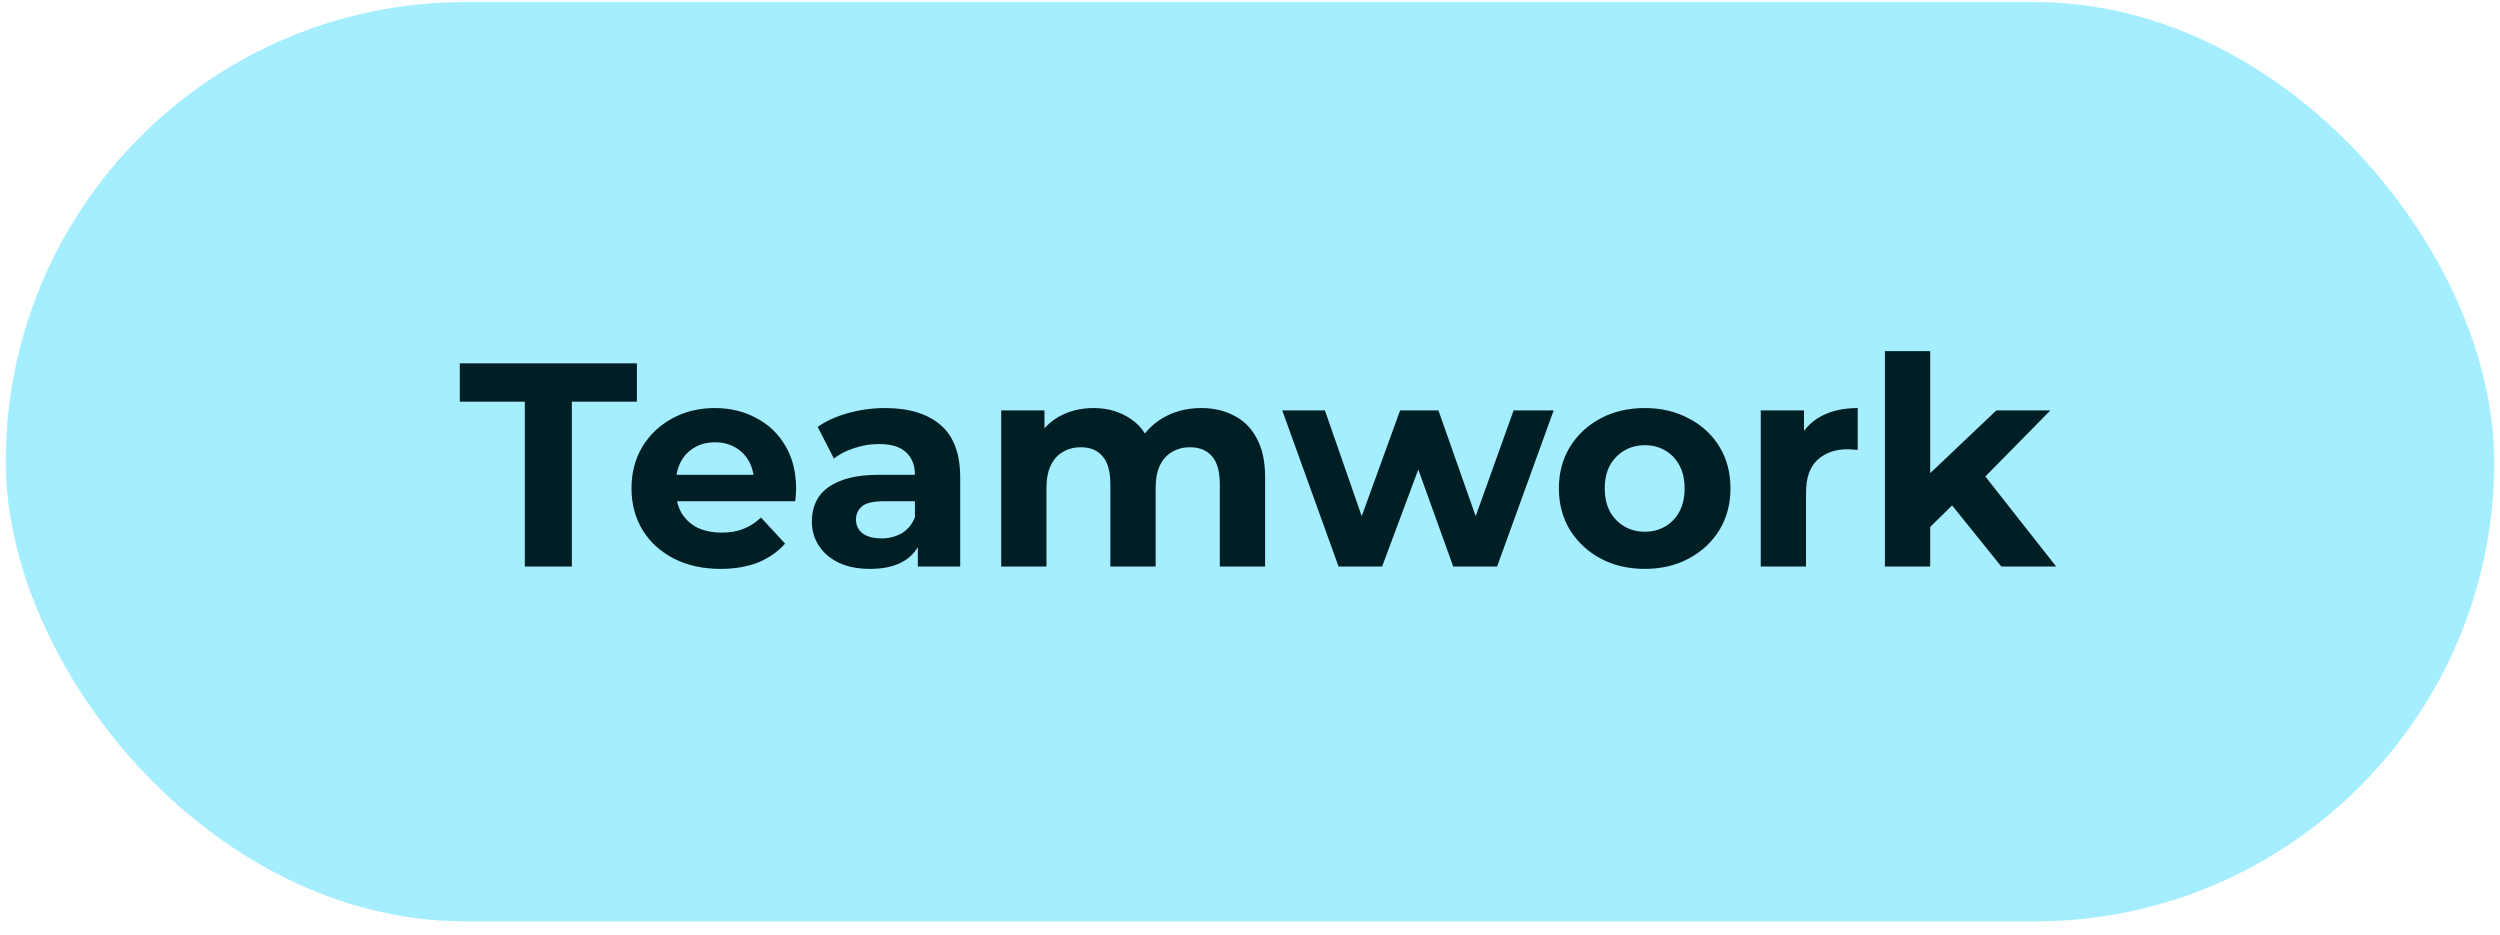 <?xml version="1.0" encoding="UTF-8"?> <svg xmlns="http://www.w3.org/2000/svg" width="155" height="58" viewBox="0 0 155 58" fill="none"><rect x="0.356" y="0.127" width="154.286" height="57" rx="28.5" fill="#A5EEFF"></rect><path d="M32.539 35.127V24.903H28.507V22.527H39.487V24.903H35.455V35.127H32.539ZM44.679 35.271C43.575 35.271 42.603 35.055 41.763 34.623C40.935 34.191 40.293 33.603 39.837 32.859C39.381 32.103 39.153 31.245 39.153 30.285C39.153 29.313 39.375 28.455 39.819 27.711C40.275 26.955 40.893 26.367 41.673 25.947C42.453 25.515 43.335 25.299 44.319 25.299C45.267 25.299 46.119 25.503 46.875 25.911C47.643 26.307 48.249 26.883 48.693 27.639C49.137 28.383 49.359 29.277 49.359 30.321C49.359 30.429 49.353 30.555 49.341 30.699C49.329 30.831 49.317 30.957 49.305 31.077H41.439V29.439H47.829L46.749 29.925C46.749 29.421 46.647 28.983 46.443 28.611C46.239 28.239 45.957 27.951 45.597 27.747C45.237 27.531 44.817 27.423 44.337 27.423C43.857 27.423 43.431 27.531 43.059 27.747C42.699 27.951 42.417 28.245 42.213 28.629C42.009 29.001 41.907 29.445 41.907 29.961V30.393C41.907 30.921 42.021 31.389 42.249 31.797C42.489 32.193 42.819 32.499 43.239 32.715C43.671 32.919 44.175 33.021 44.751 33.021C45.267 33.021 45.717 32.943 46.101 32.787C46.497 32.631 46.857 32.397 47.181 32.085L48.675 33.705C48.231 34.209 47.673 34.599 47.001 34.875C46.329 35.139 45.555 35.271 44.679 35.271ZM56.905 35.127V33.237L56.725 32.823V29.439C56.725 28.839 56.539 28.371 56.167 28.035C55.807 27.699 55.249 27.531 54.493 27.531C53.977 27.531 53.467 27.615 52.963 27.783C52.471 27.939 52.051 28.155 51.703 28.431L50.695 26.469C51.223 26.097 51.859 25.809 52.603 25.605C53.347 25.401 54.103 25.299 54.871 25.299C56.347 25.299 57.493 25.647 58.309 26.343C59.125 27.039 59.533 28.125 59.533 29.601V35.127H56.905ZM53.953 35.271C53.197 35.271 52.549 35.145 52.009 34.893C51.469 34.629 51.055 34.275 50.767 33.831C50.479 33.387 50.335 32.889 50.335 32.337C50.335 31.761 50.473 31.257 50.749 30.825C51.037 30.393 51.487 30.057 52.099 29.817C52.711 29.565 53.509 29.439 54.493 29.439H57.067V31.077H54.799C54.139 31.077 53.683 31.185 53.431 31.401C53.191 31.617 53.071 31.887 53.071 32.211C53.071 32.571 53.209 32.859 53.485 33.075C53.773 33.279 54.163 33.381 54.655 33.381C55.123 33.381 55.543 33.273 55.915 33.057C56.287 32.829 56.557 32.499 56.725 32.067L57.157 33.363C56.953 33.987 56.581 34.461 56.041 34.785C55.501 35.109 54.805 35.271 53.953 35.271ZM74.476 25.299C75.244 25.299 75.922 25.455 76.51 25.767C77.11 26.067 77.578 26.535 77.914 27.171C78.262 27.795 78.436 28.599 78.436 29.583V35.127H75.628V30.015C75.628 29.235 75.466 28.659 75.142 28.287C74.818 27.915 74.362 27.729 73.774 27.729C73.366 27.729 73 27.825 72.676 28.017C72.352 28.197 72.1 28.473 71.92 28.845C71.74 29.217 71.65 29.691 71.65 30.267V35.127H68.842V30.015C68.842 29.235 68.68 28.659 68.356 28.287C68.044 27.915 67.594 27.729 67.006 27.729C66.598 27.729 66.232 27.825 65.908 28.017C65.584 28.197 65.332 28.473 65.152 28.845C64.972 29.217 64.882 29.691 64.882 30.267V35.127H62.074V25.443H64.756V28.089L64.252 27.315C64.588 26.655 65.062 26.157 65.674 25.821C66.298 25.473 67.006 25.299 67.798 25.299C68.686 25.299 69.46 25.527 70.12 25.983C70.792 26.427 71.236 27.111 71.452 28.035L70.462 27.765C70.786 27.009 71.302 26.409 72.01 25.965C72.73 25.521 73.552 25.299 74.476 25.299ZM82.991 35.127L79.499 25.443H82.145L85.043 33.777H83.783L86.807 25.443H89.183L92.117 33.777H90.857L93.845 25.443H96.329L92.819 35.127H90.101L87.527 27.981H88.355L85.691 35.127H82.991ZM101.979 35.271C100.947 35.271 100.029 35.055 99.225 34.623C98.433 34.191 97.803 33.603 97.335 32.859C96.879 32.103 96.651 31.245 96.651 30.285C96.651 29.313 96.879 28.455 97.335 27.711C97.803 26.955 98.433 26.367 99.225 25.947C100.029 25.515 100.947 25.299 101.979 25.299C102.999 25.299 103.911 25.515 104.715 25.947C105.519 26.367 106.149 26.949 106.605 27.693C107.061 28.437 107.289 29.301 107.289 30.285C107.289 31.245 107.061 32.103 106.605 32.859C106.149 33.603 105.519 34.191 104.715 34.623C103.911 35.055 102.999 35.271 101.979 35.271ZM101.979 32.967C102.447 32.967 102.867 32.859 103.239 32.643C103.611 32.427 103.905 32.121 104.121 31.725C104.337 31.317 104.445 30.837 104.445 30.285C104.445 29.721 104.337 29.241 104.121 28.845C103.905 28.449 103.611 28.143 103.239 27.927C102.867 27.711 102.447 27.603 101.979 27.603C101.511 27.603 101.091 27.711 100.719 27.927C100.347 28.143 100.047 28.449 99.819 28.845C99.603 29.241 99.495 29.721 99.495 30.285C99.495 30.837 99.603 31.317 99.819 31.725C100.047 32.121 100.347 32.427 100.719 32.643C101.091 32.859 101.511 32.967 101.979 32.967ZM109.166 35.127V25.443H111.848V28.179L111.47 27.387C111.758 26.703 112.22 26.187 112.856 25.839C113.492 25.479 114.266 25.299 115.178 25.299V27.891C115.058 27.879 114.95 27.873 114.854 27.873C114.758 27.861 114.656 27.855 114.548 27.855C113.78 27.855 113.156 28.077 112.676 28.521C112.208 28.953 111.974 29.631 111.974 30.555V35.127H109.166ZM119.187 33.147L119.259 29.727L123.777 25.443H127.125L122.787 29.853L121.329 31.041L119.187 33.147ZM116.865 35.127V21.771H119.673V35.127H116.865ZM124.083 35.127L120.807 31.059L122.571 28.881L127.485 35.127H124.083Z" fill="#001F25"></path></svg> 